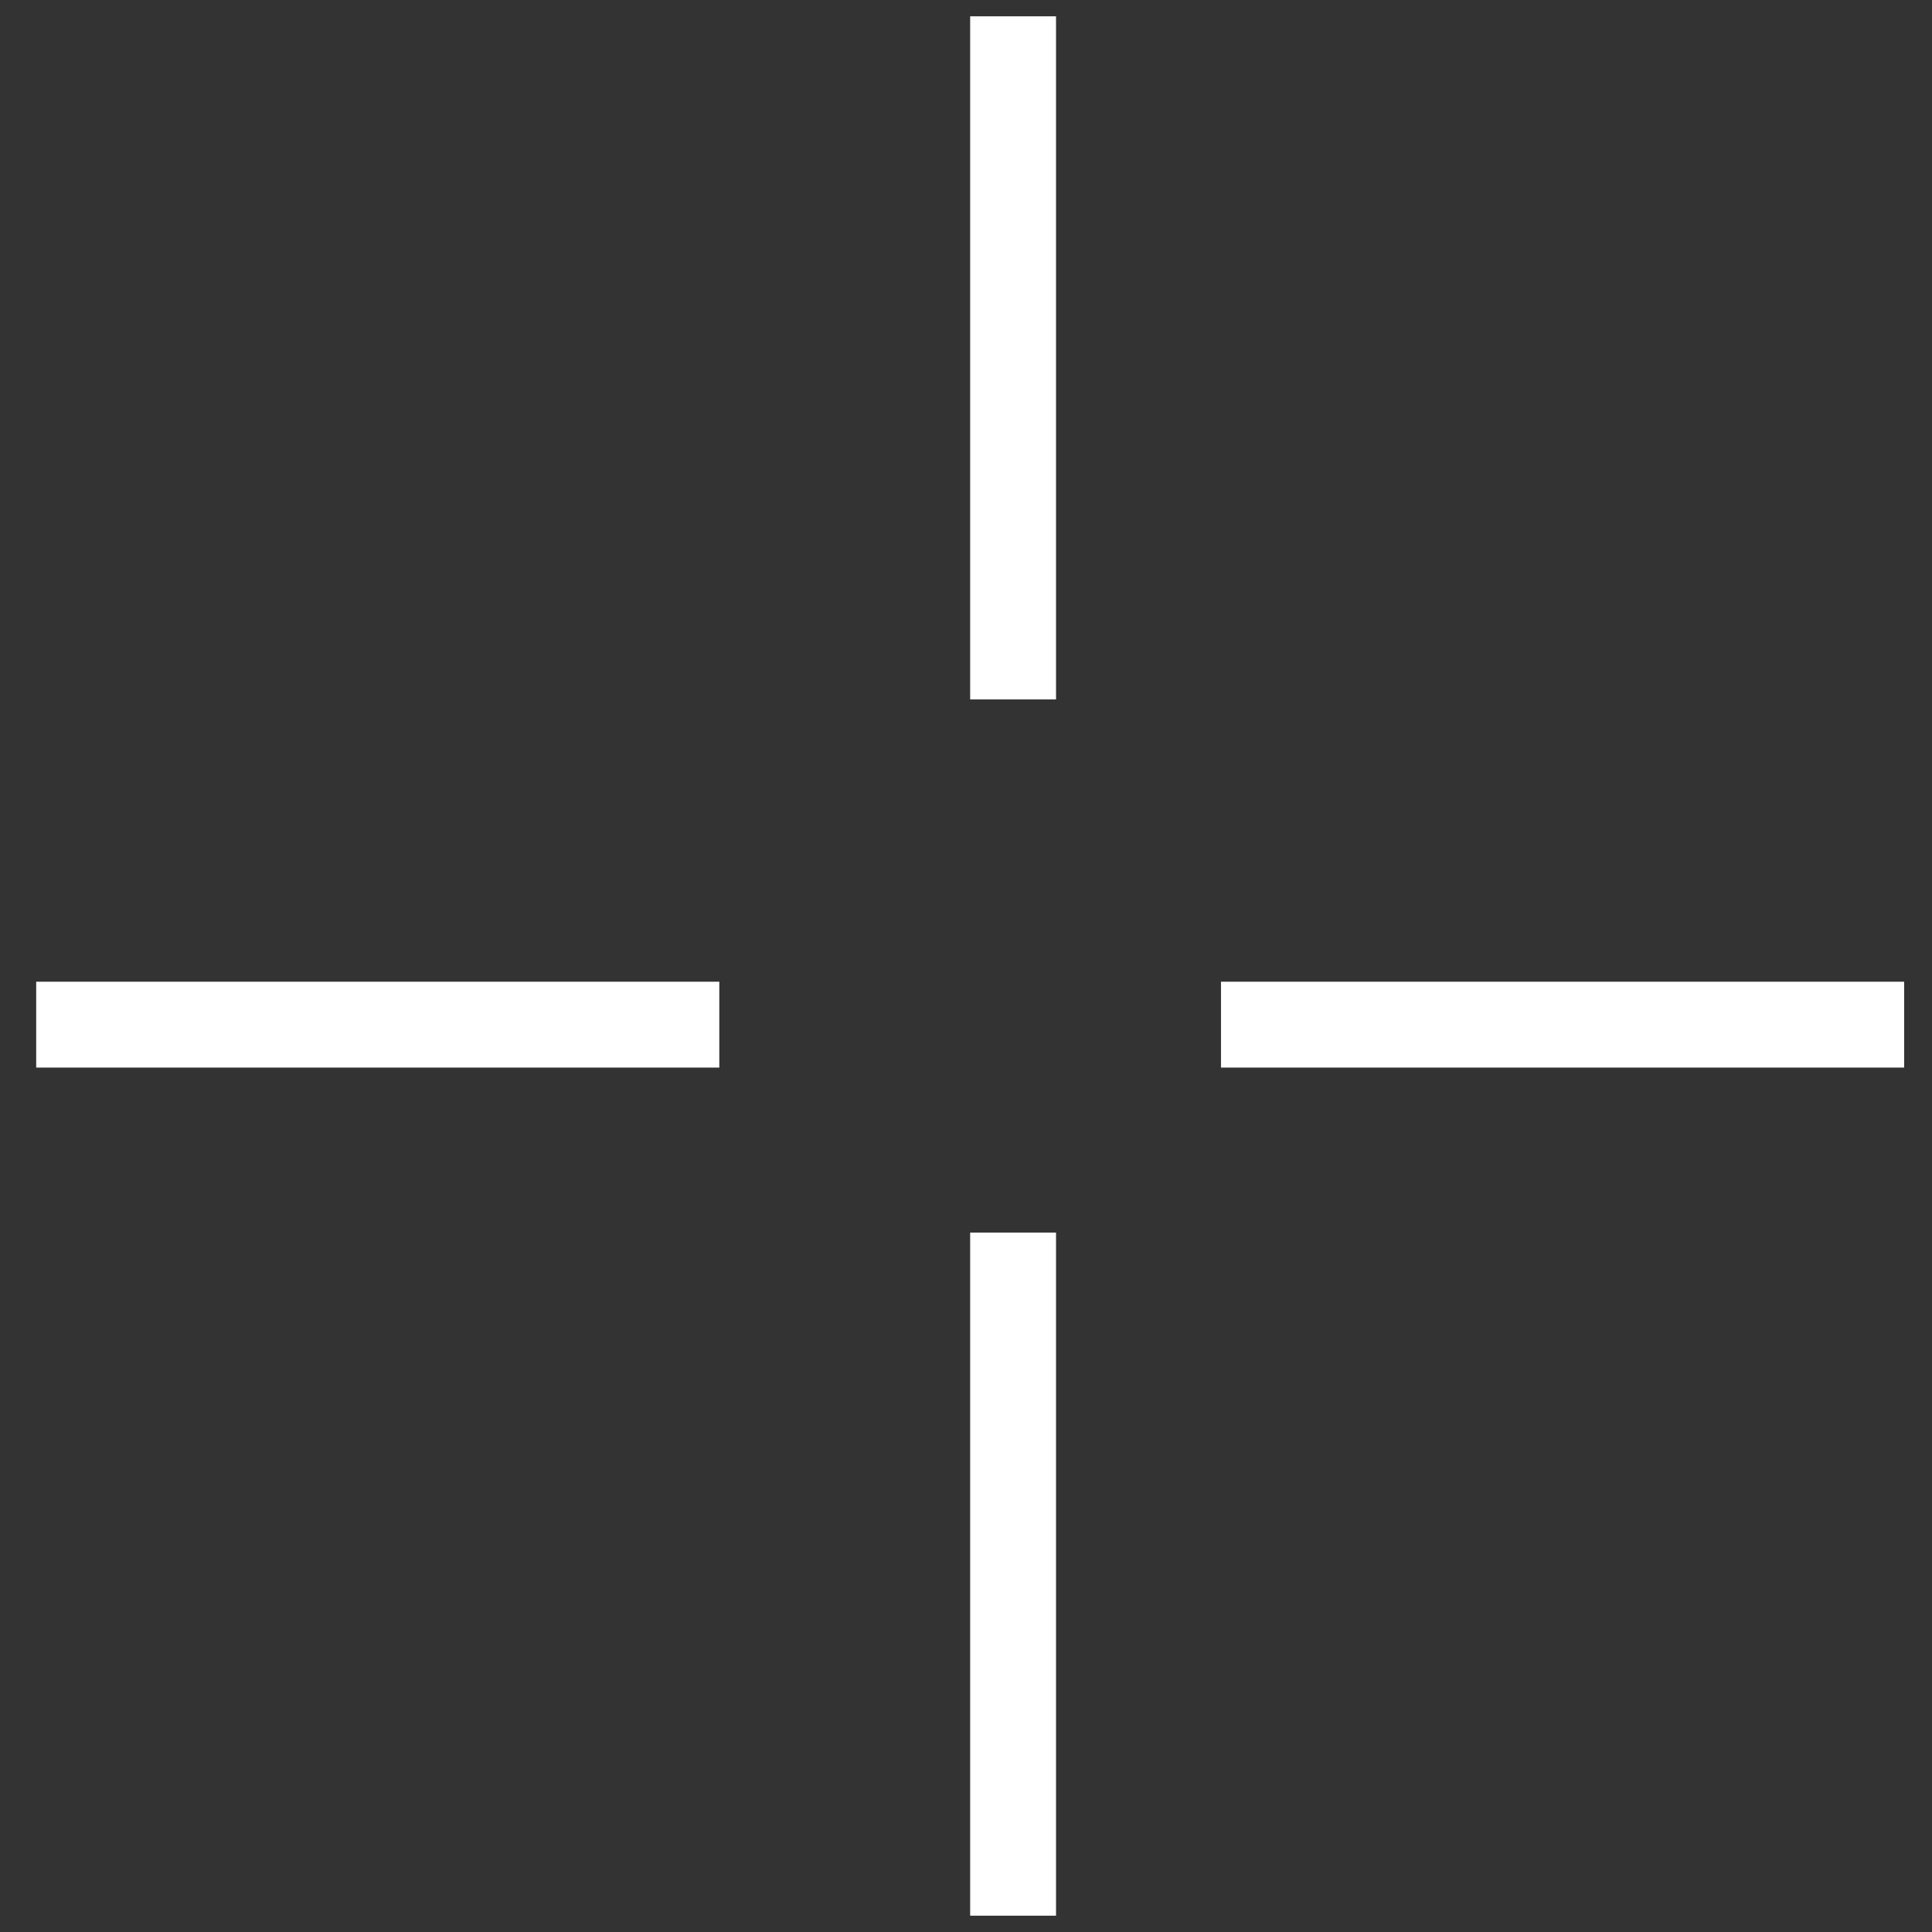 <?xml version="1.0" encoding="UTF-8"?> <svg xmlns="http://www.w3.org/2000/svg" width="45" height="45" viewBox="0 0 45 45" fill="none"><rect x="0" y="0" width="45" height="45" fill="#333333" stroke="none"/> <line x1="23.597" y1="0.38" x2="23.597" y2="16.291" stroke="white" stroke-width="2"></line> <line x1="44.351" y1="23.866" x2="28.439" y2="23.866" stroke="white" stroke-width="2"></line> <line x1="16.754" y1="23.866" x2="0.843" y2="23.866" stroke="white" stroke-width="2"></line> <line x1="23.597" y1="28.709" x2="23.597" y2="44.62" stroke="white" stroke-width="2"></line> </svg> 